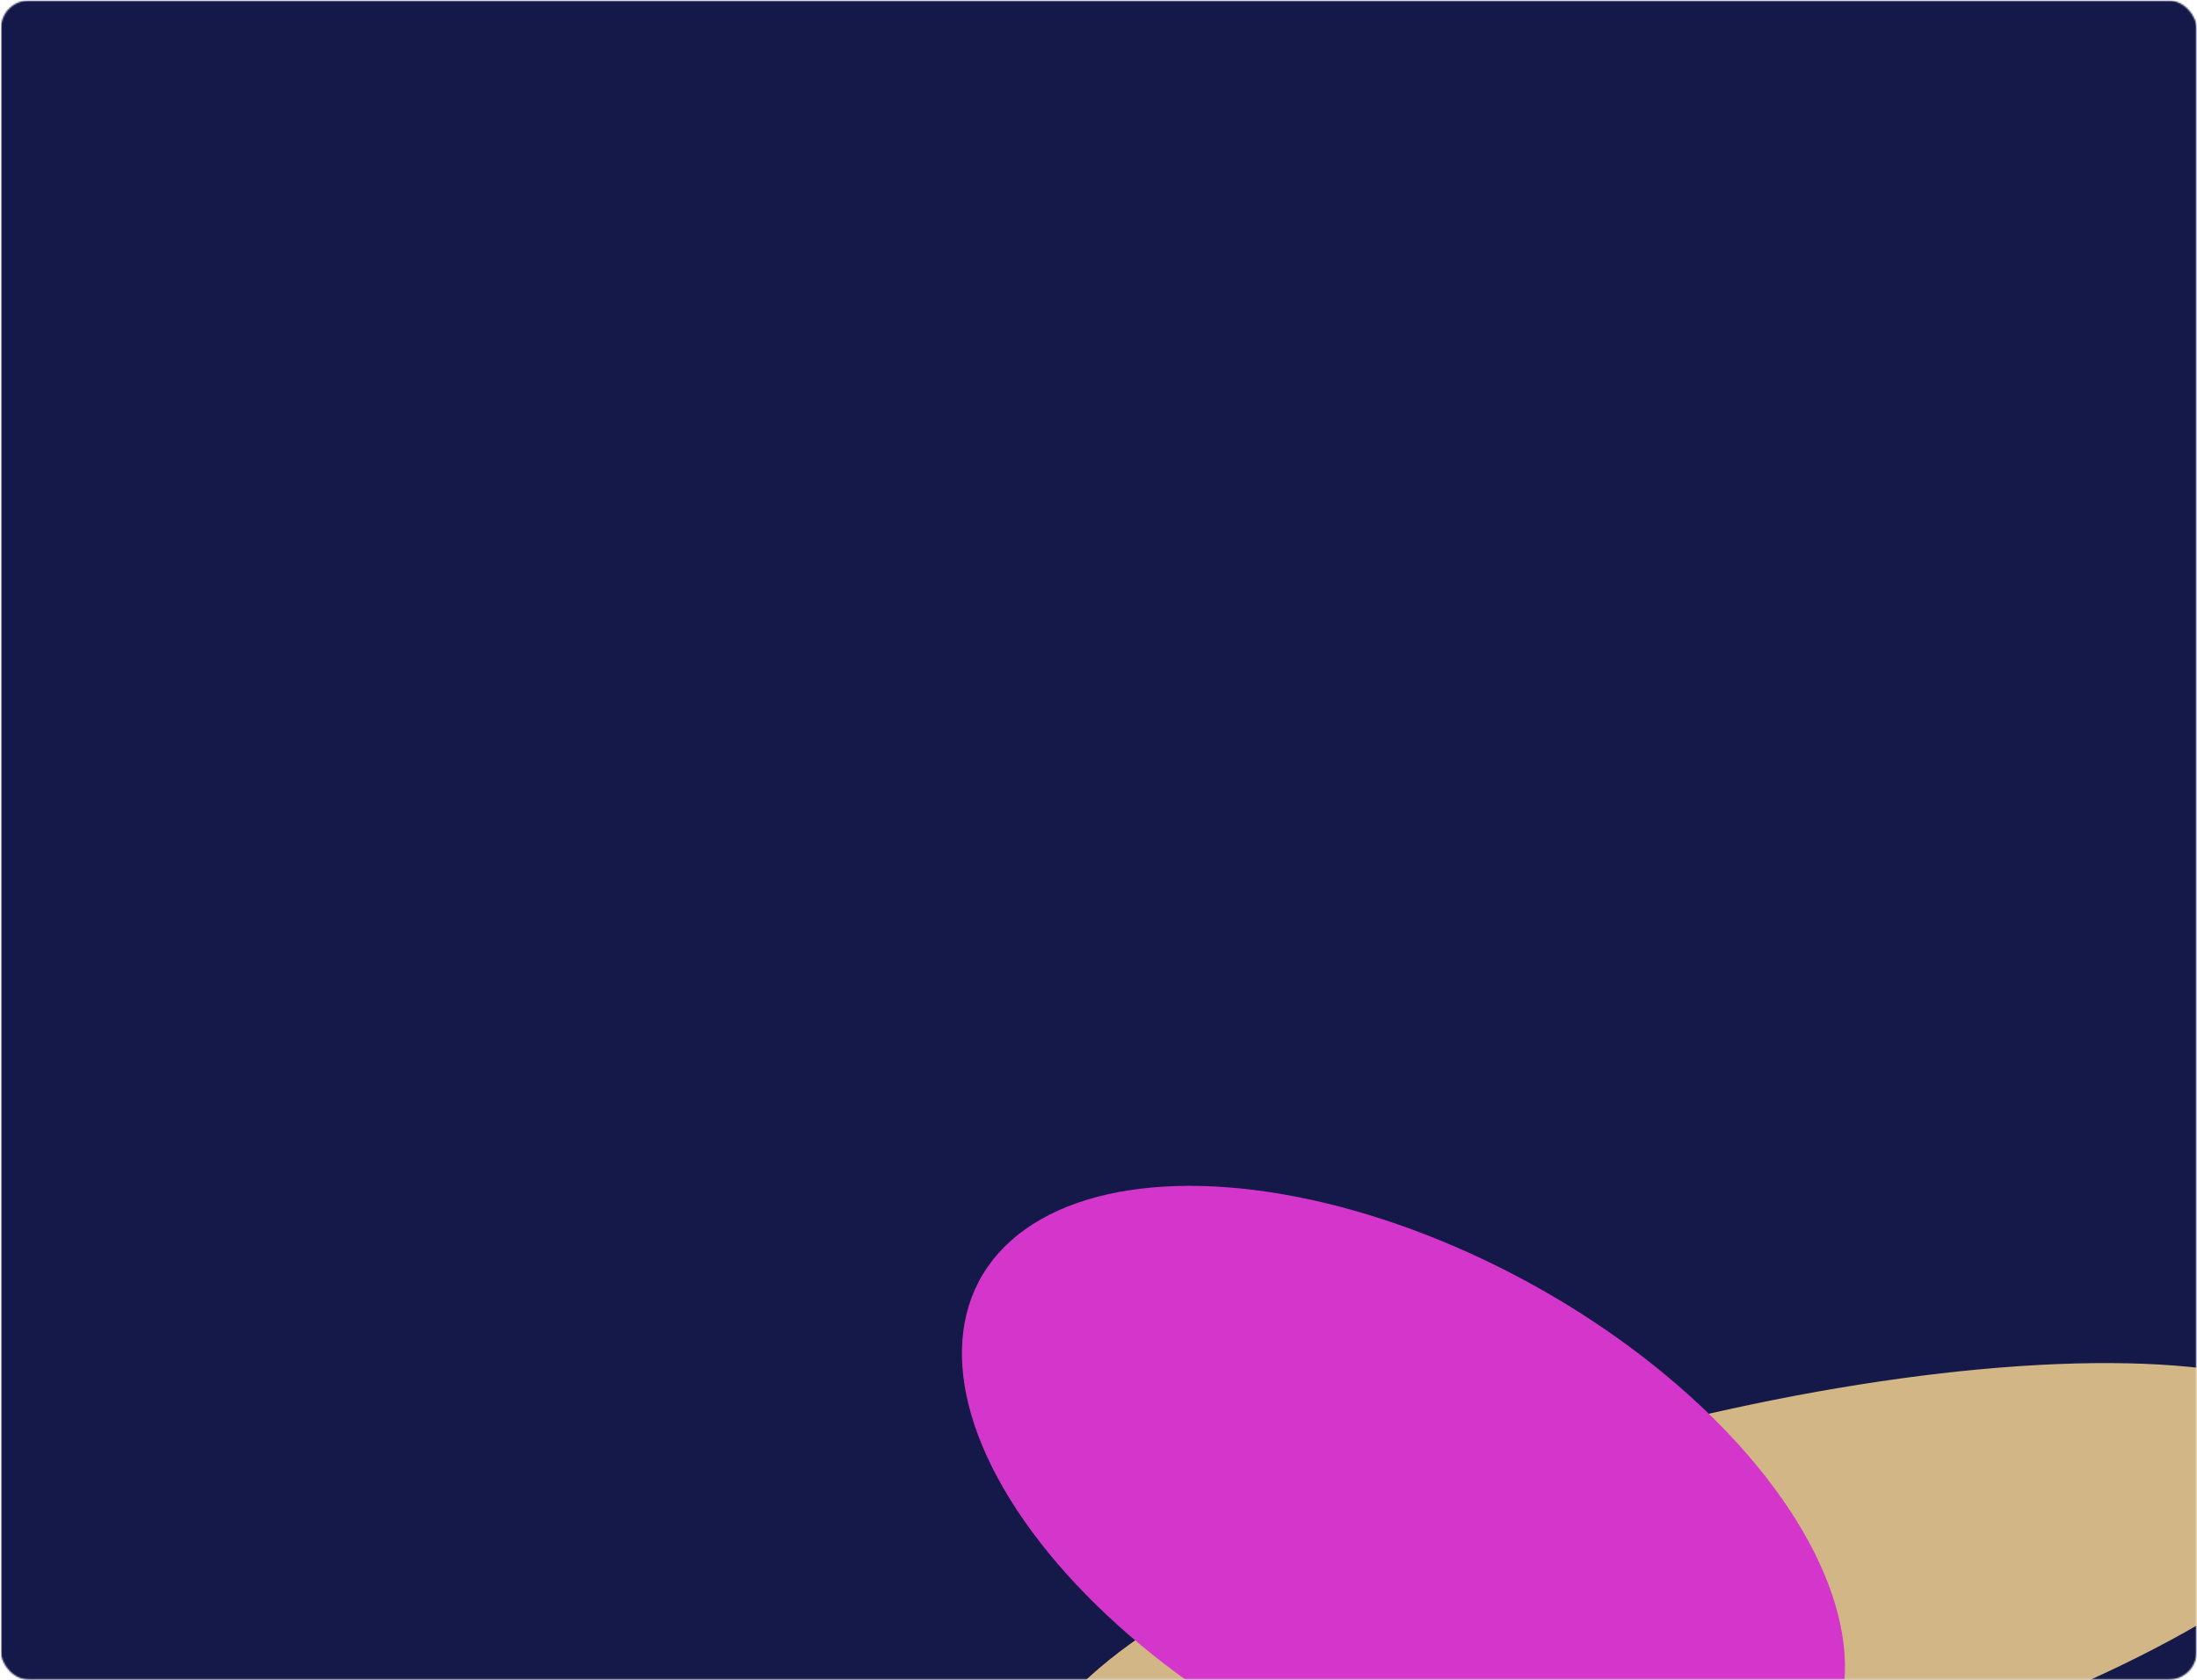 <?xml version="1.0" encoding="UTF-8"?> <svg xmlns="http://www.w3.org/2000/svg" width="1441" height="1102" viewBox="0 0 1441 1102" fill="none"> <mask id="mask0_227_556" style="mask-type:alpha" maskUnits="userSpaceOnUse" x="0" y="0" width="1441" height="1102"> <rect x="0.694" y="0.387" width="1440" height="1101.39" rx="18" fill="#7A7A7A"></rect> </mask> <g mask="url(#mask0_227_556)"> <rect x="0.694" y="0.387" width="1440" height="1121.46" fill="#151949"></rect> <g filter="url(#filter0_f_227_556)"> <ellipse cx="443.845" cy="136.586" rx="443.845" ry="136.586" transform="matrix(0.977 -0.213 -0.171 0.985 702.188 1018.61)" fill="#D2B686"></ellipse> </g> <g filter="url(#filter1_f_227_556)"> <ellipse cx="312.435" cy="177.78" rx="312.435" ry="177.78" transform="matrix(0.824 0.566 -0.746 0.666 795.695 695.487)" fill="#D436CB"></ellipse> </g> </g> <defs> <filter id="filter0_f_227_556" x="472.107" y="688.186" width="1280.95" height="741.158" filterUnits="userSpaceOnUse" color-interpolation-filters="sRGB"> <feFlood flood-opacity="0" result="BackgroundImageFix"></feFlood> <feBlend mode="normal" in="SourceGraphic" in2="BackgroundImageFix" result="shape"></feBlend> <feGaussianBlur stdDeviation="103.078" result="effect1_foregroundBlur_227_556"></feGaussianBlur> </filter> <filter id="filter1_f_227_556" x="424.628" y="571.694" width="991.94" height="837.868" filterUnits="userSpaceOnUse" color-interpolation-filters="sRGB"> <feFlood flood-opacity="0" result="BackgroundImageFix"></feFlood> <feBlend mode="normal" in="SourceGraphic" in2="BackgroundImageFix" result="shape"></feBlend> <feGaussianBlur stdDeviation="103.078" result="effect1_foregroundBlur_227_556"></feGaussianBlur> </filter> </defs> </svg> 